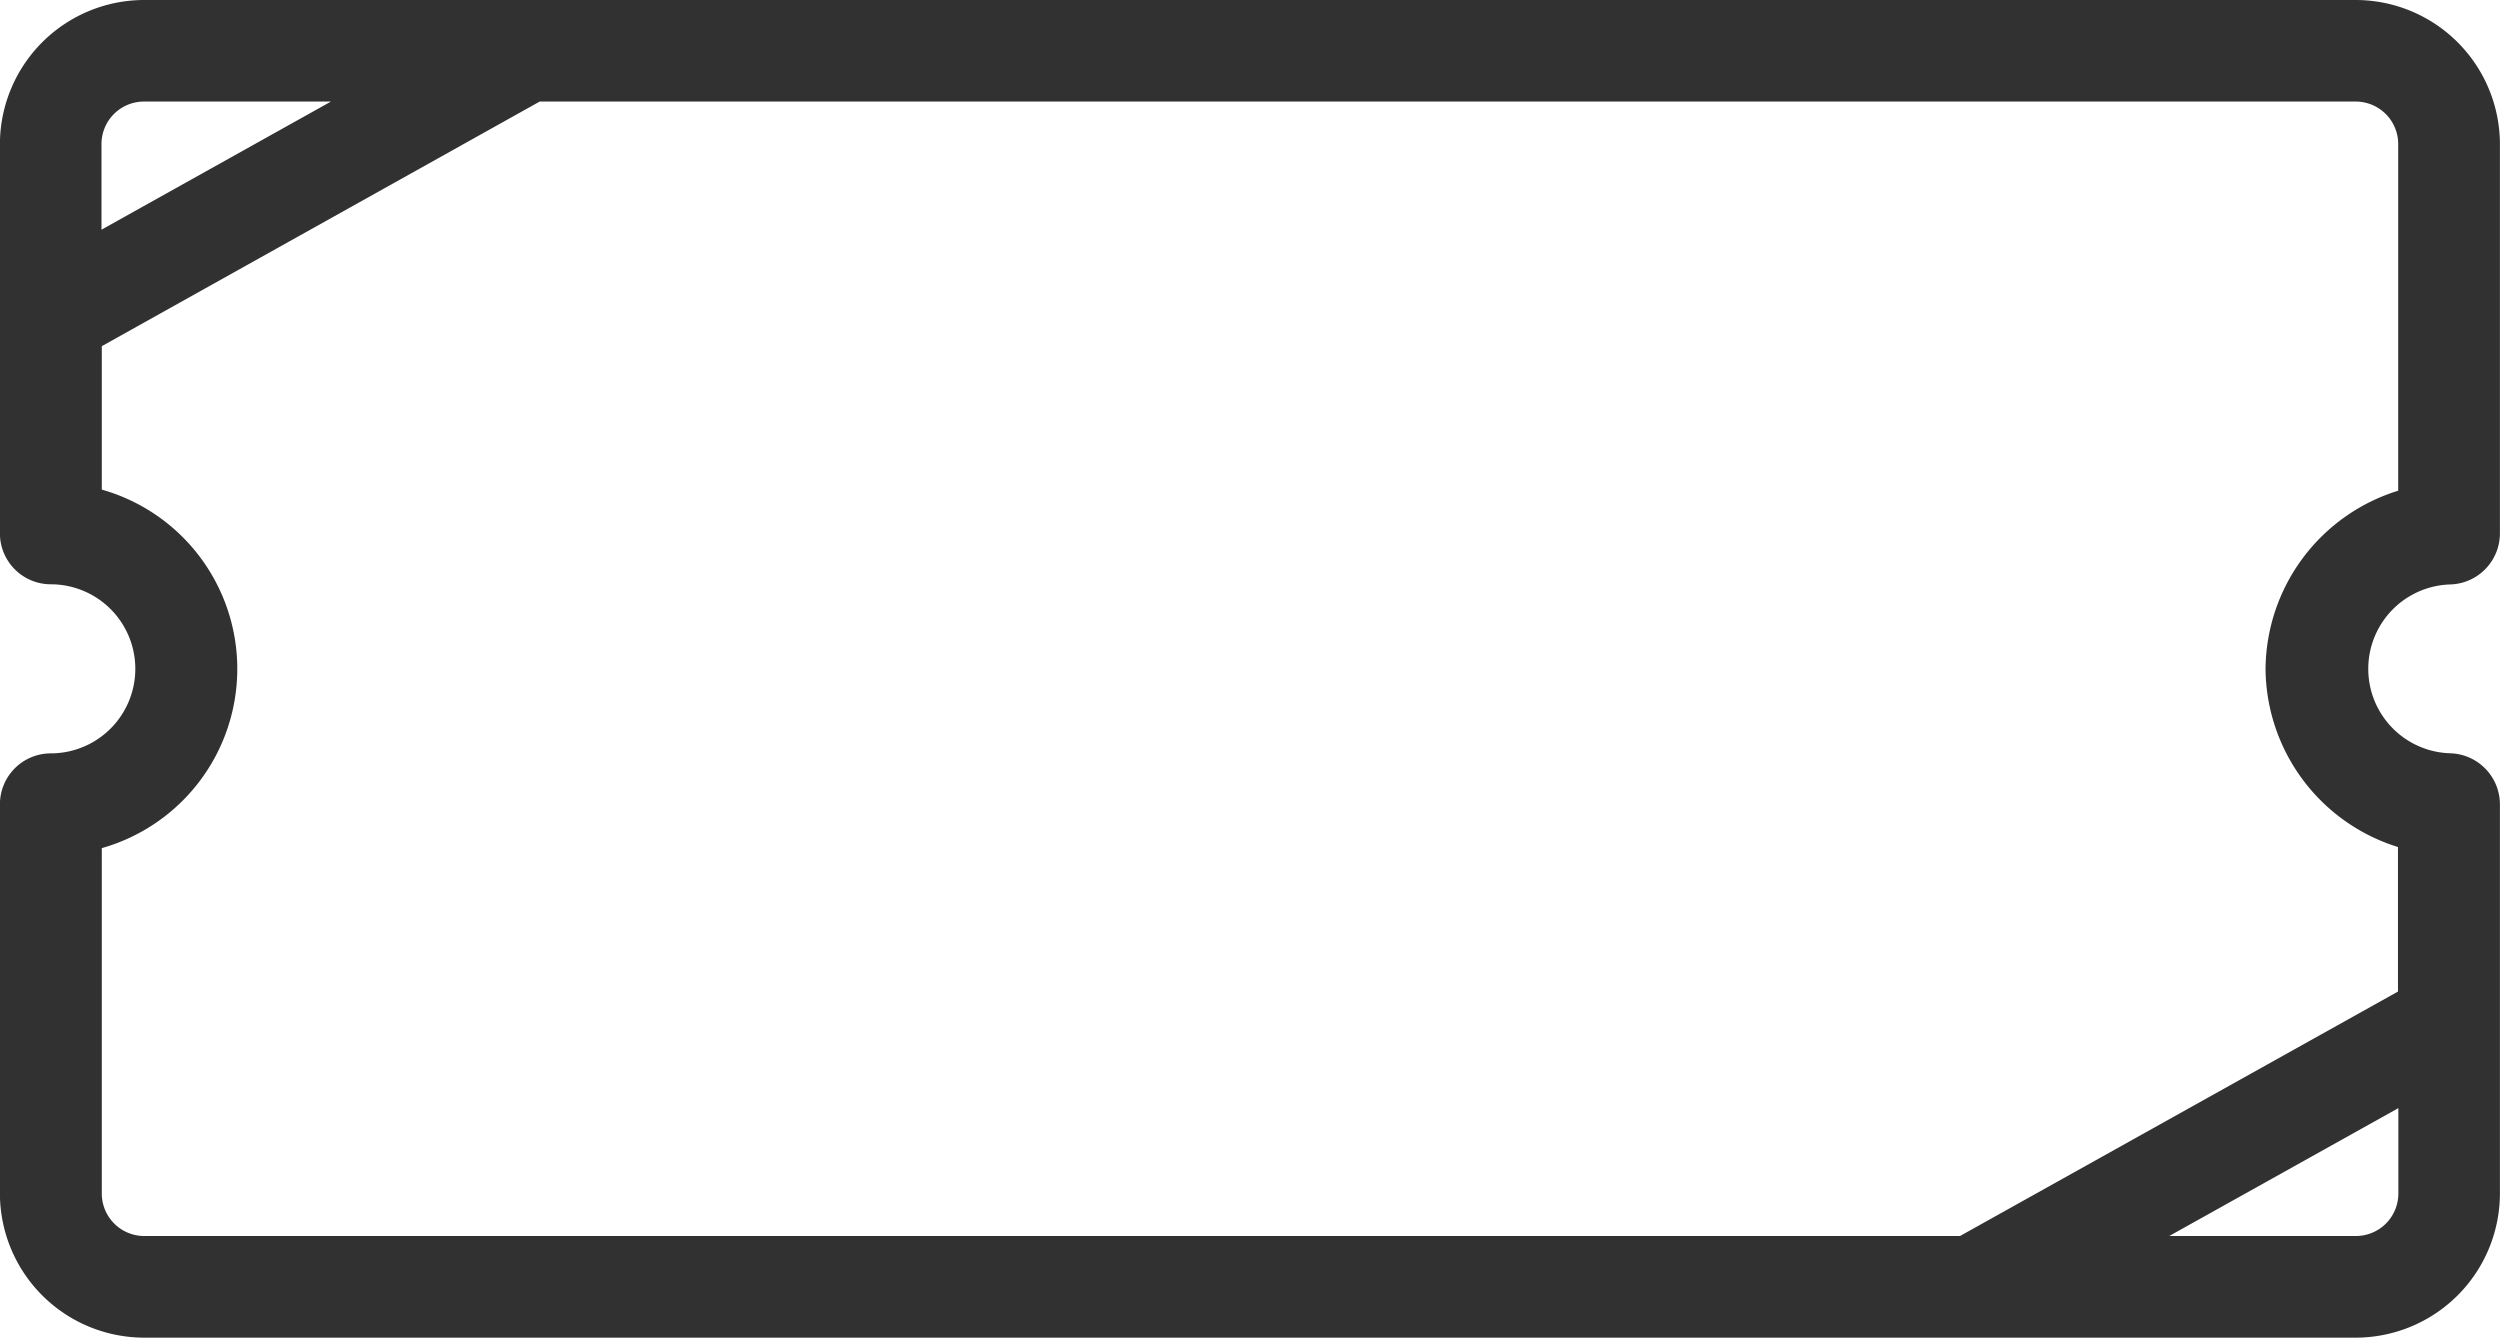 <svg id="グループ_64600" data-name="グループ 64600" xmlns="http://www.w3.org/2000/svg" xmlns:xlink="http://www.w3.org/1999/xlink" width="32" height="17.123" viewBox="0 0 32 17.123">
  <defs>
    <clipPath id="clip-path">
      <rect id="長方形_6917" data-name="長方形 6917" width="32" height="17.123" fill="none"/>
    </clipPath>
  </defs>
  <g id="グループ_64599" data-name="グループ 64599" clip-path="url(#clip-path)">
    <path id="パス_139028" data-name="パス 139028" d="M31.364,7.481A.655.655,0,0,0,32,6.83V1.846A1.848,1.848,0,0,0,30.155,0H1.847A1.848,1.848,0,0,0,0,1.846V6.828a.652.652,0,0,0,.651.651,1.082,1.082,0,0,1,0,2.164A.652.652,0,0,0,0,10.295v4.982a1.848,1.848,0,0,0,1.846,1.845H30.155A1.848,1.848,0,0,0,32,15.277V10.293a.655.655,0,0,0-.637-.651,1.081,1.081,0,0,1,0-2.161M29,8.562a2.408,2.408,0,0,0,1.695,2.28v1.85l-5.606,3.129H1.847a.544.544,0,0,1-.543-.543V10.856a2.385,2.385,0,0,0,0-4.589V4.431L6.909,1.3H30.155a.544.544,0,0,1,.543.543V6.281A2.408,2.408,0,0,0,29,8.562M1.3,2.94V1.846A.544.544,0,0,1,1.847,1.3h2.39ZM30.7,14.184v1.094a.544.544,0,0,1-.543.543h-2.39Z" transform="translate(-0.001)" fill="#313131"/>
  </g>
</svg>
